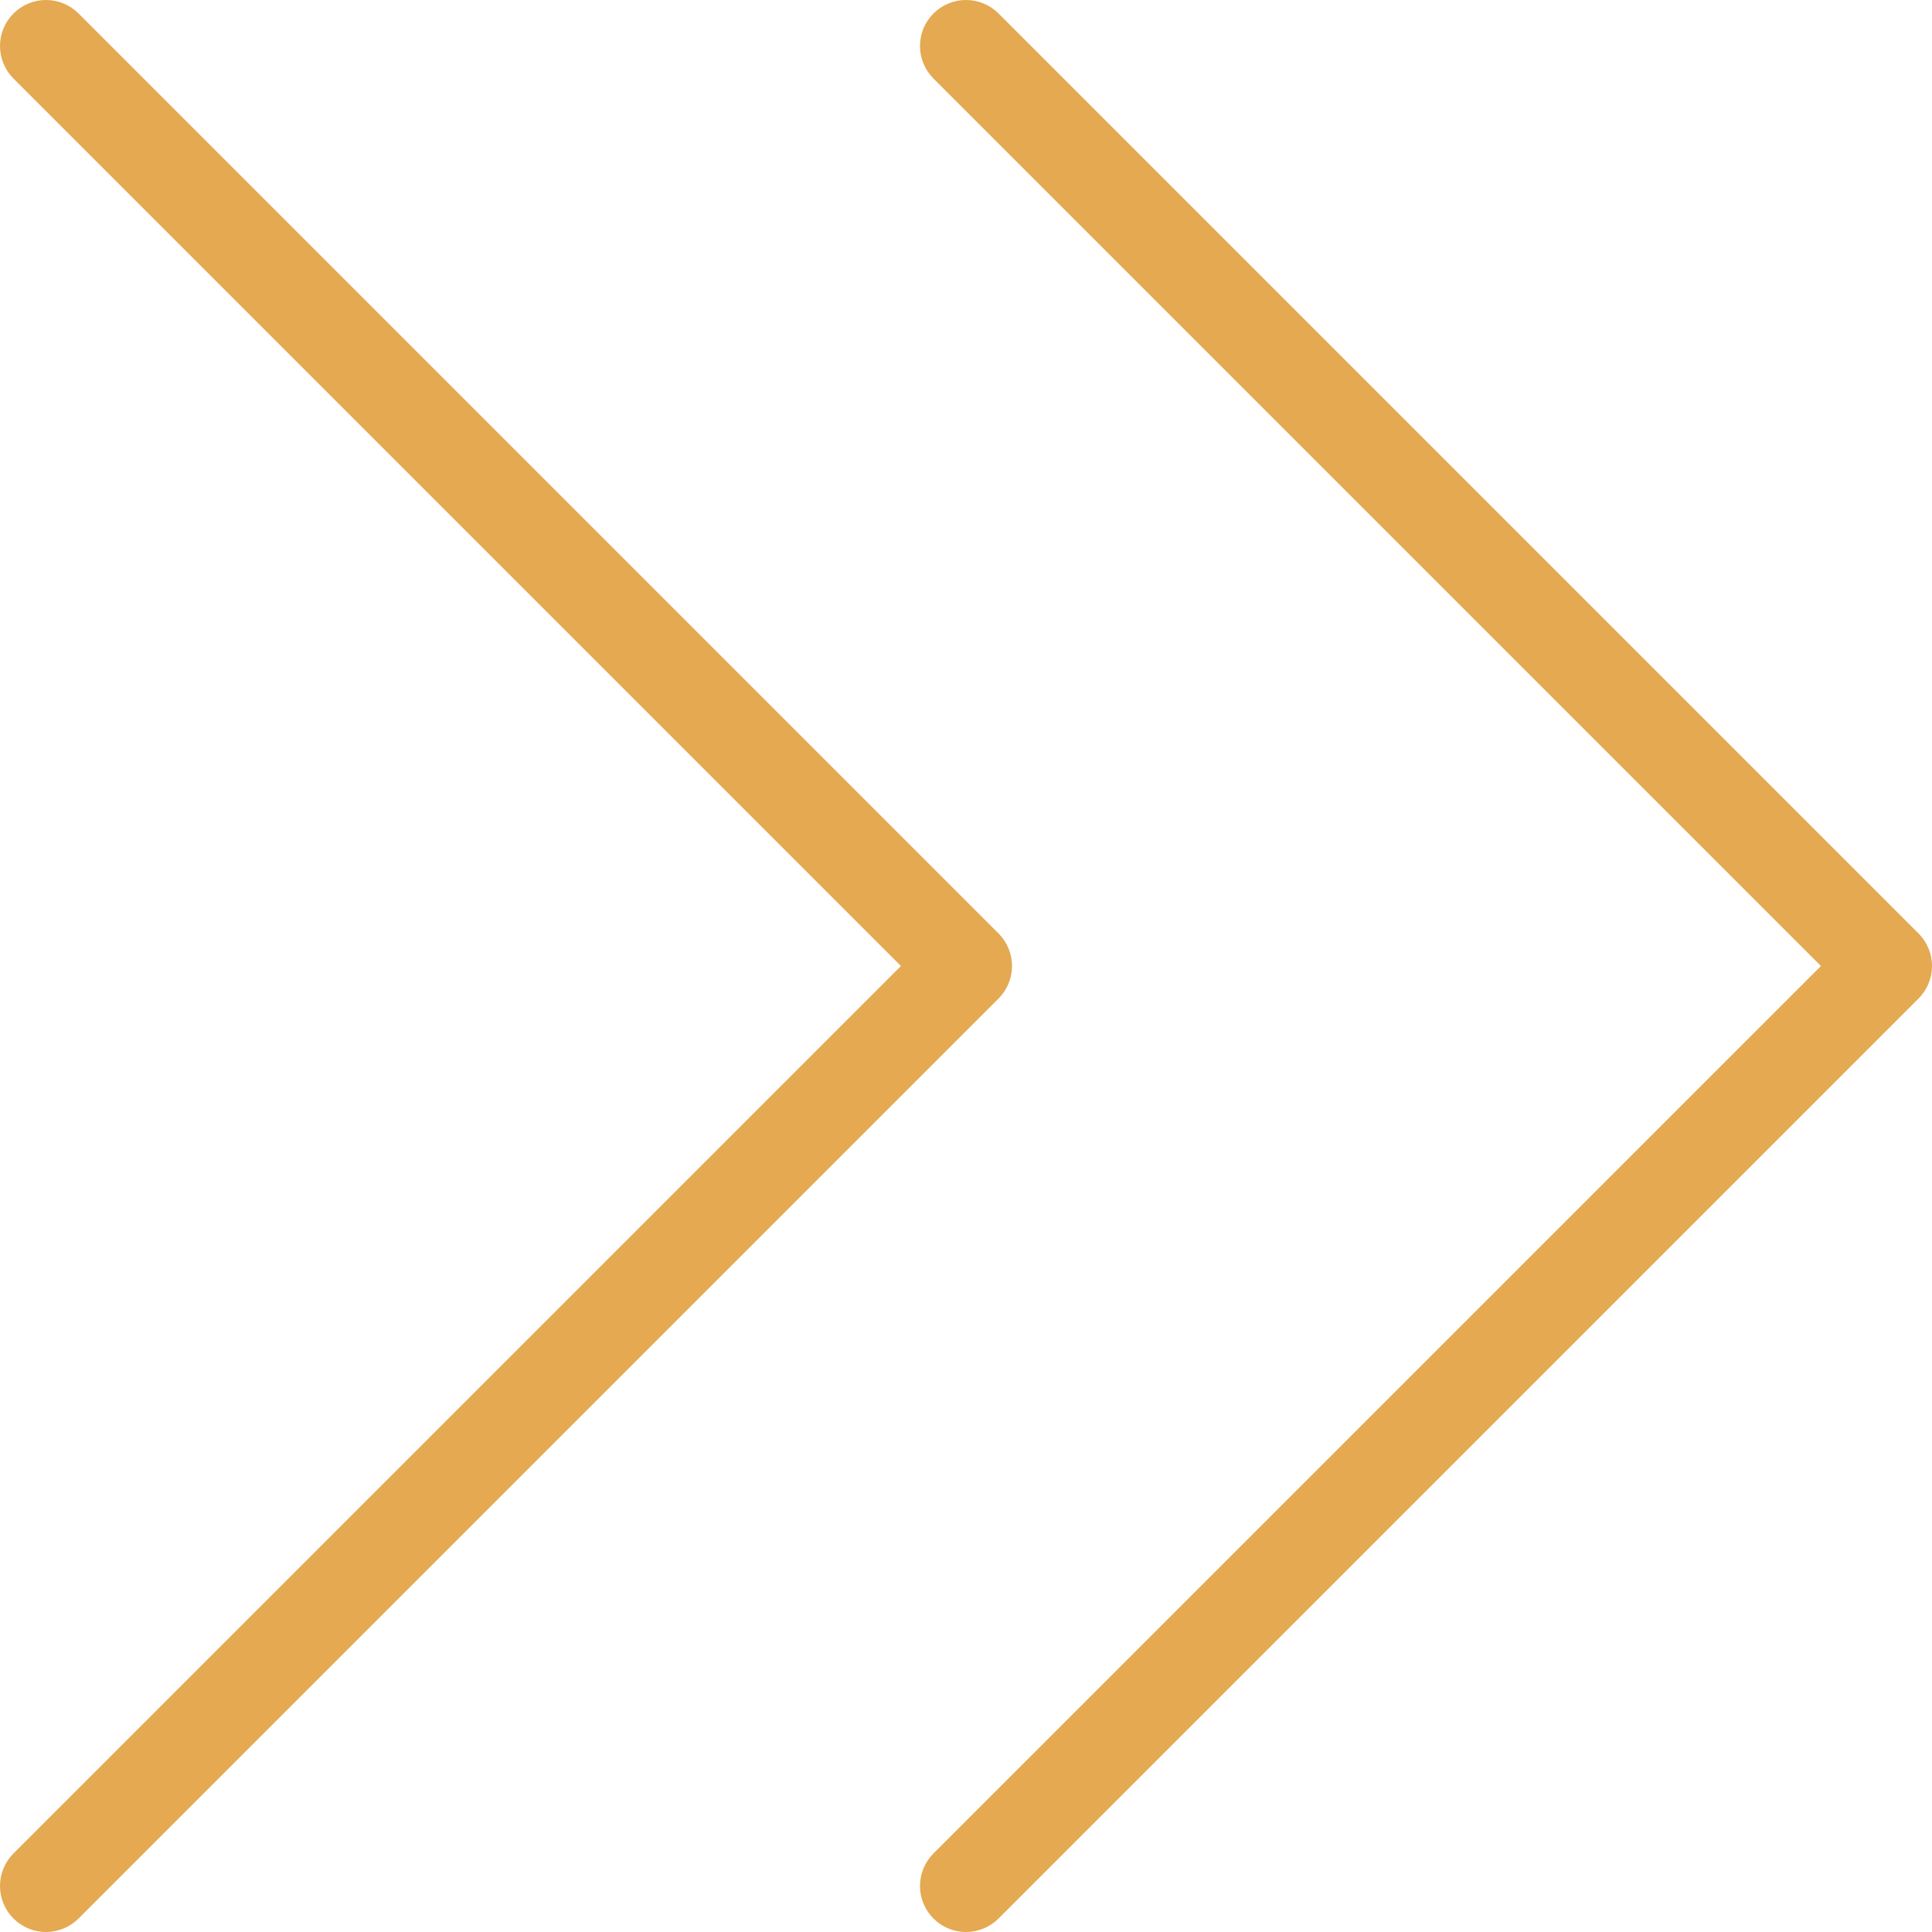 <?xml version="1.0" encoding="UTF-8"?> <svg xmlns="http://www.w3.org/2000/svg" width="87" height="87" viewBox="0 0 87 87" fill="none"> <path d="M44.965 44.965L3.537 86.393C3.148 86.782 2.621 87 2.072 87C1.522 87 0.995 86.782 0.607 86.393C0.218 86.004 1.08316e-08 85.478 0 84.928C-1.08316e-08 84.379 0.218 83.852 0.607 83.463L40.57 43.5L0.607 3.537C0.218 3.148 0 2.621 0 2.072C0 1.522 0.218 0.995 0.607 0.607C0.995 0.218 1.522 0 2.072 0C2.621 0 3.148 0.218 3.537 0.607L44.965 42.035C45.157 42.227 45.31 42.456 45.414 42.707C45.518 42.958 45.572 43.228 45.572 43.5C45.572 43.772 45.518 44.041 45.414 44.293C45.31 44.544 45.157 44.773 44.965 44.965ZM86.393 42.035L44.965 0.607C44.576 0.218 44.049 0 43.5 0C42.95 0 42.423 0.218 42.035 0.607C41.646 0.995 41.428 1.522 41.428 2.072C41.428 2.621 41.646 3.148 42.035 3.537L81.999 43.5L42.035 83.463C41.646 83.852 41.428 84.379 41.428 84.928C41.428 85.478 41.646 86.004 42.035 86.393C42.423 86.782 42.95 87 43.5 87C44.049 87 44.576 86.782 44.965 86.393L86.393 44.965C86.585 44.773 86.738 44.544 86.842 44.293C86.946 44.041 87 43.772 87 43.5C87 43.228 86.946 42.958 86.842 42.707C86.738 42.456 86.585 42.227 86.393 42.035Z" fill="#E4A951"></path> </svg> 